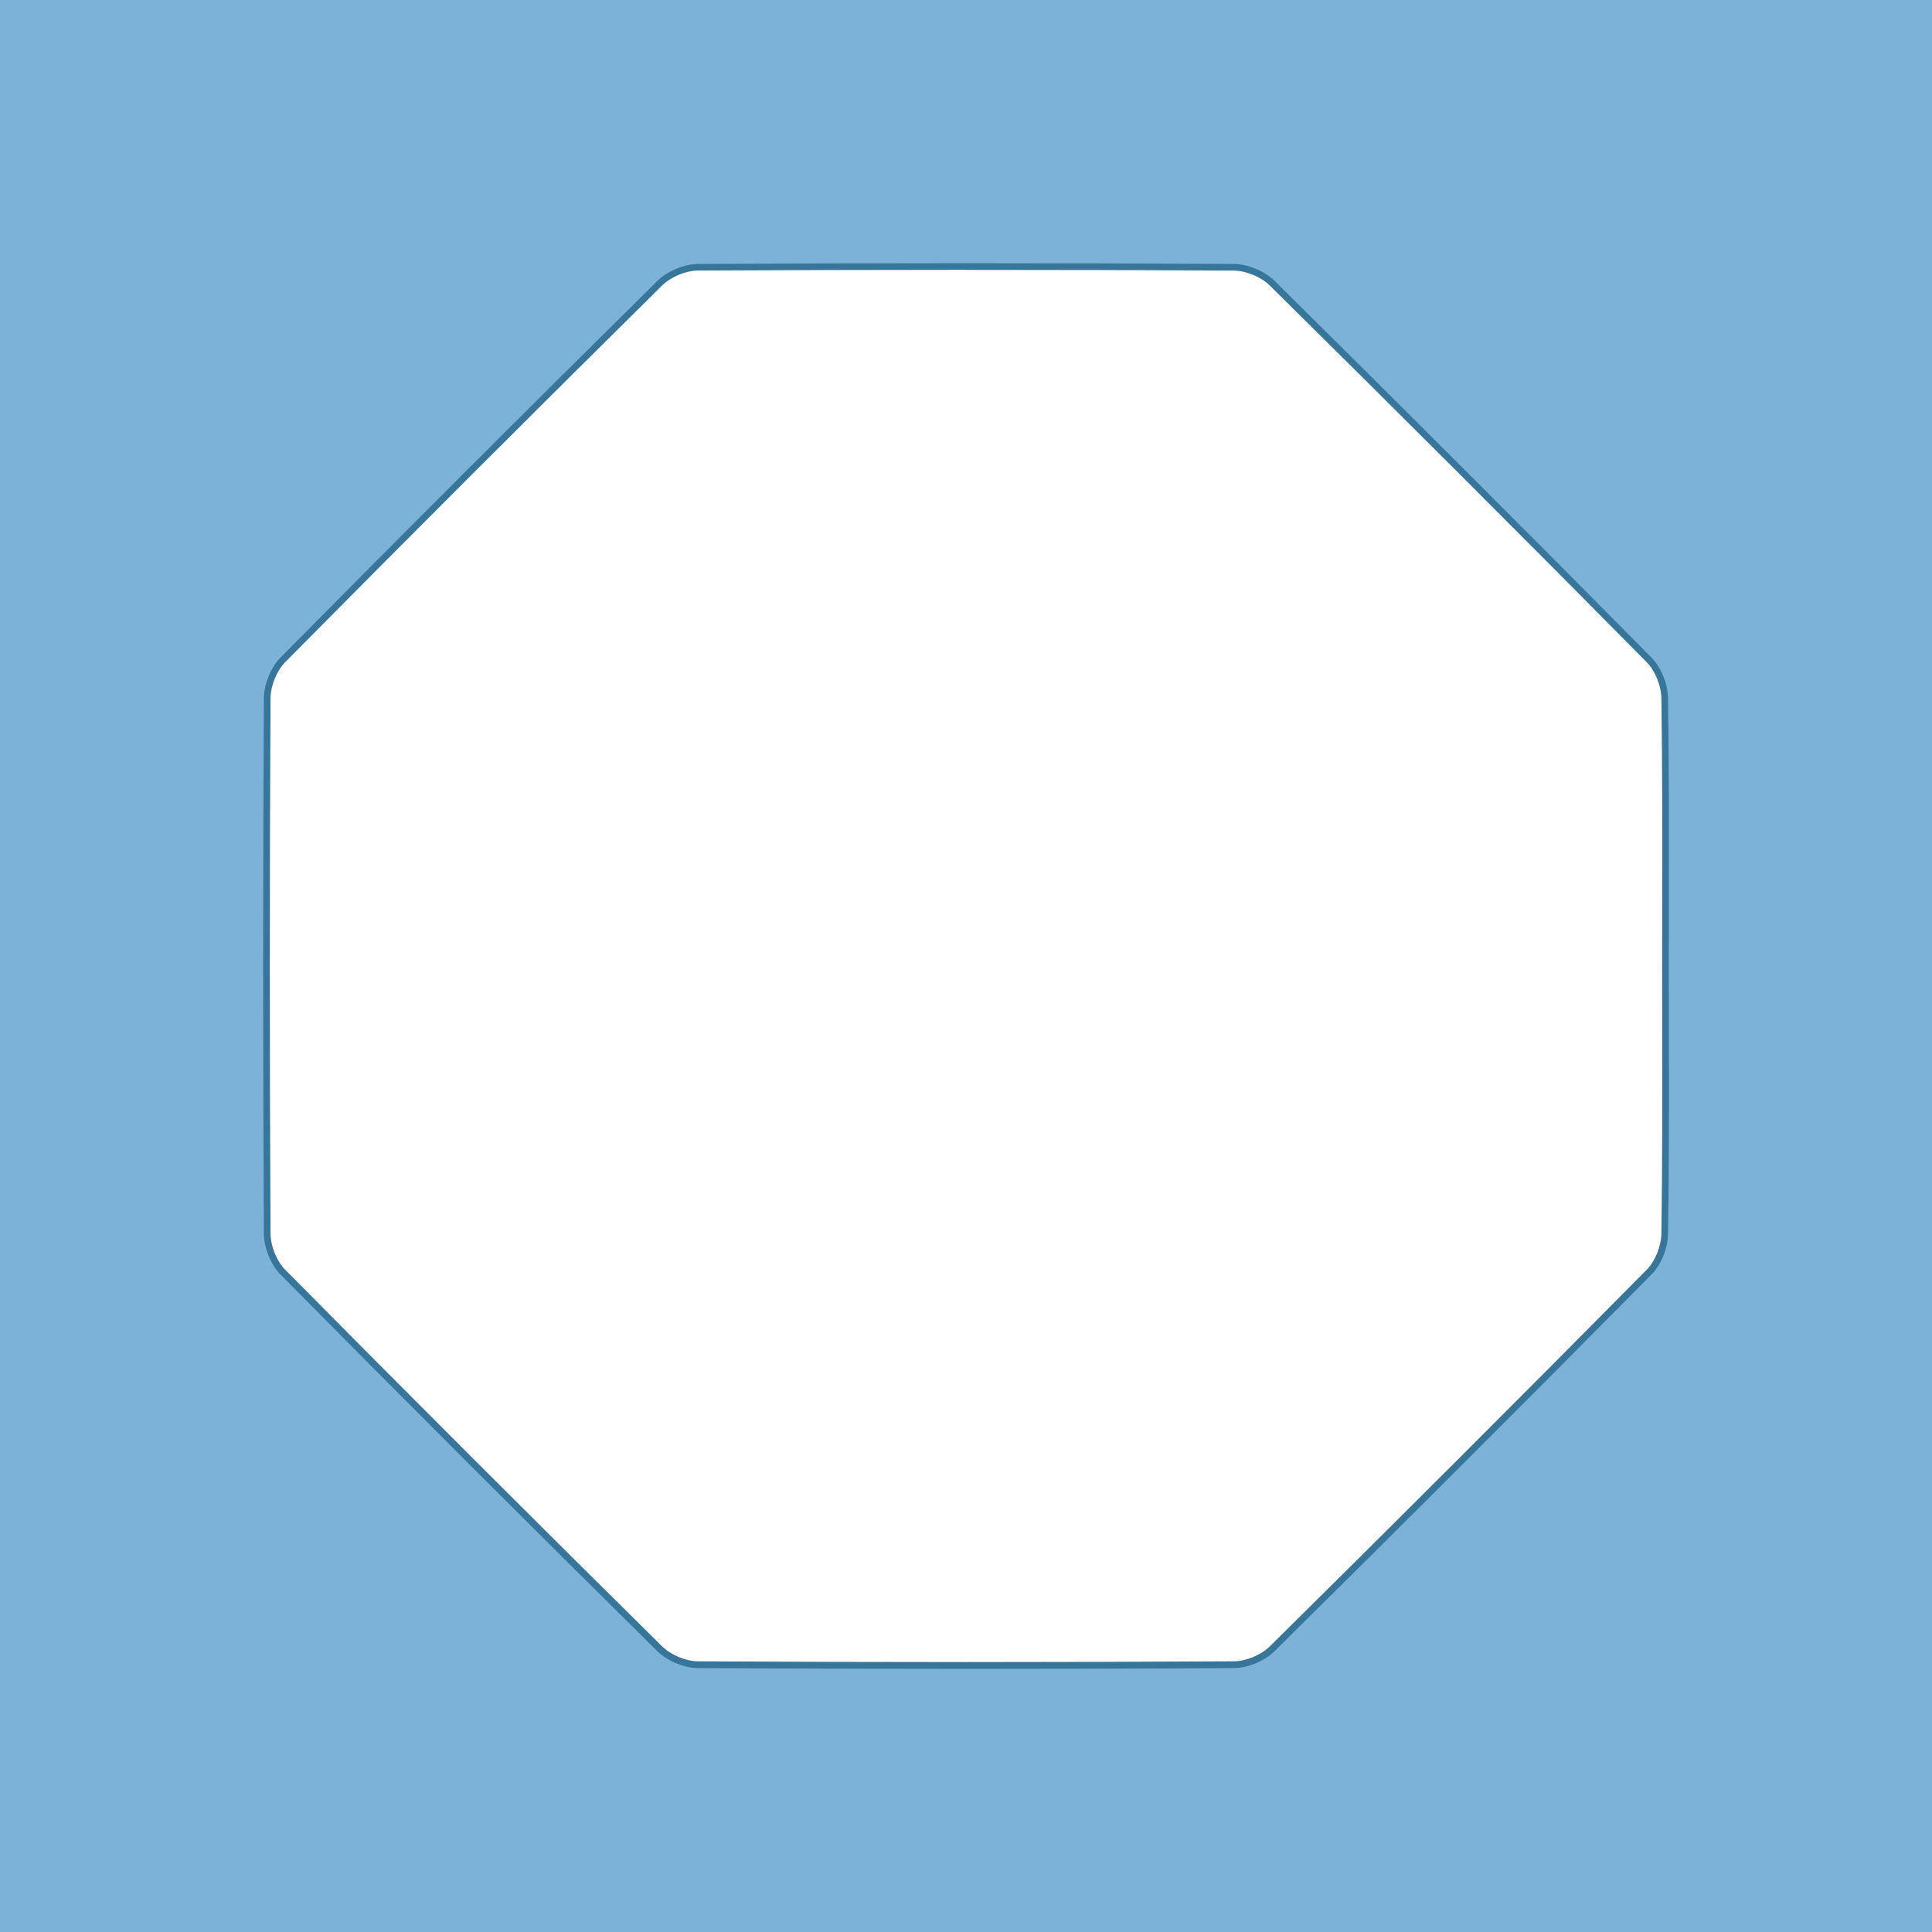 <?xml version="1.0" encoding="UTF-8"?><svg id="uuid-940efcab-a6e0-4ca1-8dbd-bf93a19b007a" xmlns="http://www.w3.org/2000/svg" viewBox="0 0 290 290"><path d="M0,0v290h290V0H0ZM249.87,185.2c-.03,1.95-.97,4.37-2.33,5.74-18.76,18.97-37.63,37.82-56.6,56.57-1.38,1.36-3.79,2.36-5.73,2.37-26.81.15-53.62.15-80.43,0-1.94-.01-4.35-1.01-5.73-2.37-18.97-18.75-37.84-37.6-56.6-56.57-1.36-1.37-2.32-3.8-2.34-5.74-.15-26.8-.15-53.6,0-80.41.01-1.94.98-4.37,2.34-5.74,18.76-18.97,37.63-37.82,56.6-56.57,1.38-1.36,3.79-2.36,5.73-2.37,26.81-.15,53.62-.15,80.43,0,1.94.01,4.35,1.01,5.73,2.37,18.97,18.75,37.84,37.6,56.6,56.57,1.36,1.37,2.3,3.79,2.33,5.74.2,13.53.11,27.06.11,40.6s.1,26.54-.11,39.81Z" style="fill:#7db2d8; stroke-width:0px;"/><path d="M144.99,250.5c-13.44,0-26.88-.04-40.22-.11-2.06-.01-4.61-1.07-6.08-2.52-19.02-18.79-38.07-37.83-56.6-56.57-1.42-1.44-2.47-4-2.48-6.09-.15-26.68-.15-53.73,0-80.41.01-2.09,1.06-4.65,2.48-6.09,18.59-18.8,37.63-37.83,56.61-56.57,1.47-1.45,4.02-2.51,6.08-2.52,26.69-.15,53.75-.15,80.44,0,2.05.01,4.61,1.07,6.08,2.52,19.01,18.78,38.06,37.82,56.6,56.57,1.43,1.44,2.45,3.94,2.48,6.08.15,10.27.13,20.72.12,30.82,0,3.26-.01,6.53-.01,9.79s0,6.45.01,9.68c.02,9.88.04,20.09-.12,30.14-.03,2.14-1.05,4.64-2.48,6.08-18.57,18.78-37.62,37.81-56.61,56.57-1.46,1.45-4.02,2.51-6.08,2.52-13.34.08-26.78.11-40.22.11ZM144.99,40.5c-13.44,0-26.87.04-40.21.11-1.82,0-4.08.95-5.38,2.23-18.97,18.74-38.01,37.77-56.6,56.56-1.26,1.27-2.18,3.54-2.19,5.39-.15,26.67-.15,53.72,0,80.4.01,1.85.93,4.12,2.19,5.39,18.54,18.74,37.58,37.77,56.6,56.56,1.3,1.28,3.56,2.22,5.38,2.23,26.68.15,53.74.15,80.43,0,1.82-.01,4.08-.95,5.38-2.23,18.99-18.76,38.03-37.79,56.6-56.56,1.24-1.25,2.16-3.52,2.19-5.39.15-10.04.13-20.25.12-30.12,0-3.23-.01-6.46-.01-9.68s0-6.53.01-9.79c.02-10.1.03-20.54-.12-30.8-.03-1.87-.95-4.14-2.19-5.39-18.54-18.75-37.58-37.78-56.6-56.56-1.3-1.28-3.56-2.22-5.38-2.23-13.34-.08-26.78-.11-40.21-.11Z" style="fill:#37759b; stroke-width:0px;"/></svg>